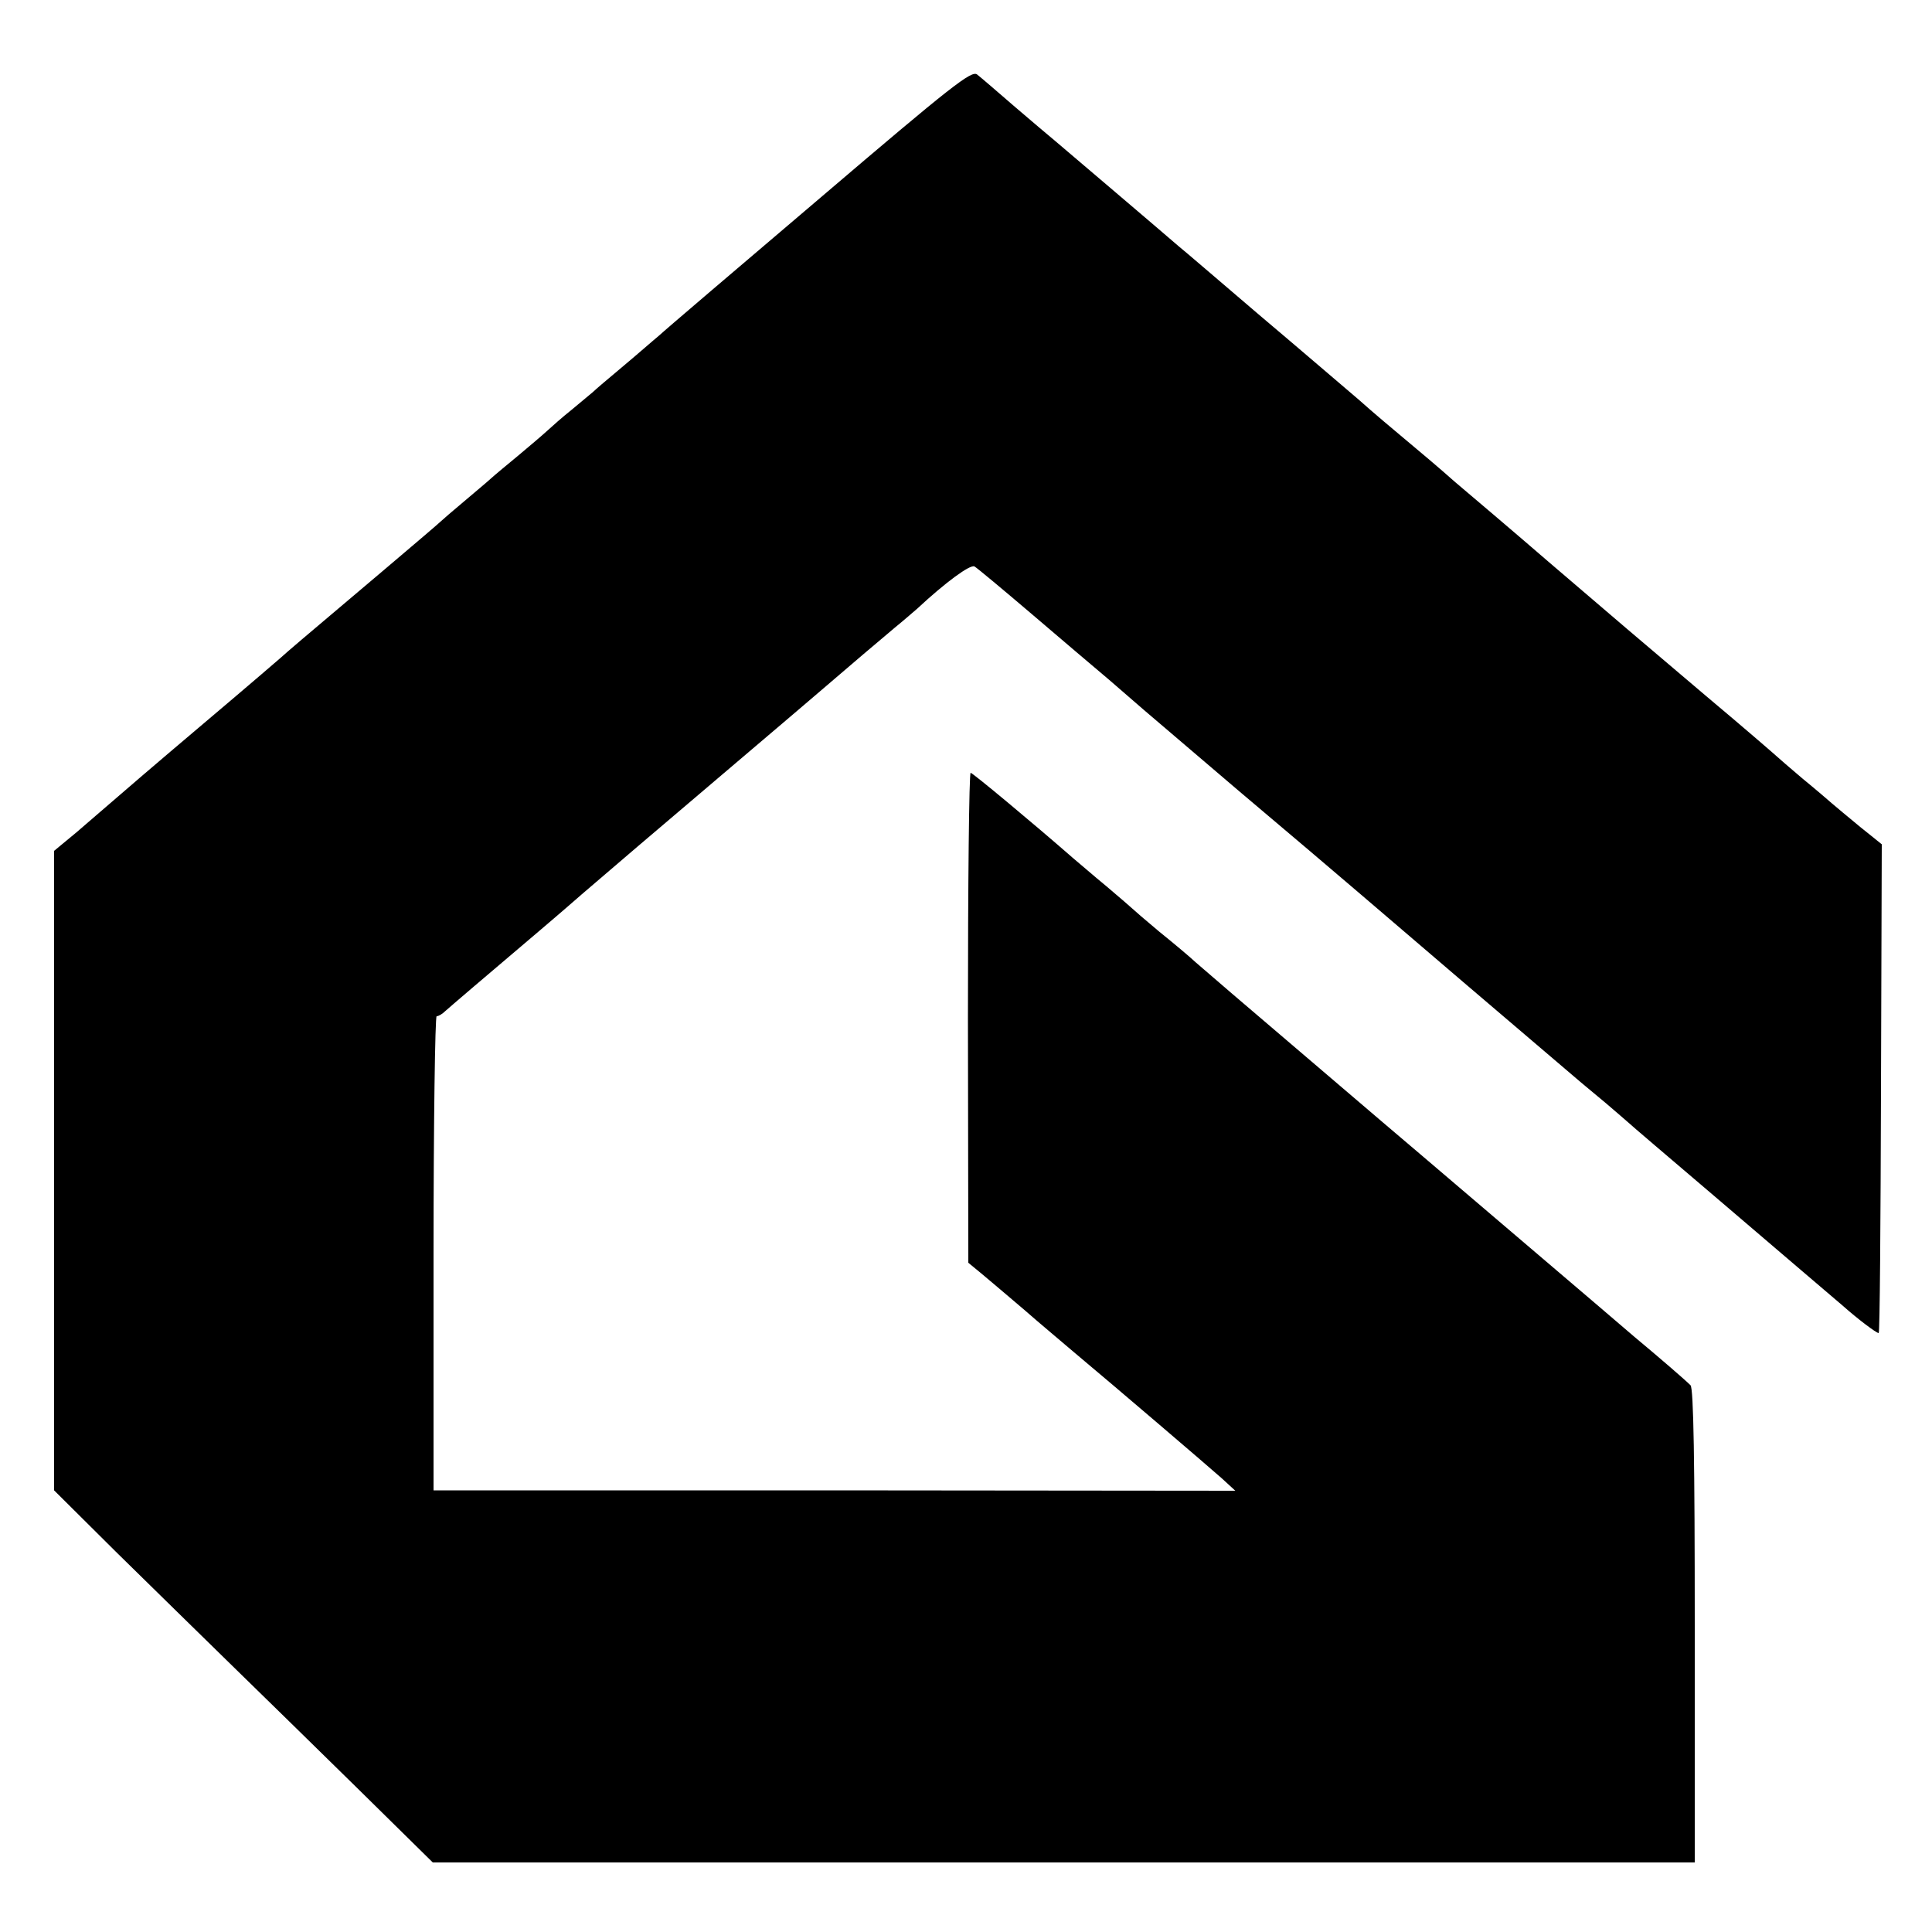 <?xml version="1.0" standalone="no"?>
<!DOCTYPE svg PUBLIC "-//W3C//DTD SVG 20010904//EN"
 "http://www.w3.org/TR/2001/REC-SVG-20010904/DTD/svg10.dtd">
<svg version="1.0" xmlns="http://www.w3.org/2000/svg"
 width="500pt" height="500pt" viewBox="0 0 500 500"
 preserveAspectRatio="xMidYMid meet">
<g transform="translate(0,500) scale(0.1,-0.1)"
fill="#000000" stroke="none">
<path d="M2124 4489 c-214 -182 -403 -343 -419 -358 -17 -14 -59 -51 -95 -81
-36 -30 -70 -59 -76 -65 -6 -5 -31 -26 -54 -45 -24 -19 -52 -44 -64 -55 -12
-11 -46 -40 -76 -65 -30 -25 -57 -47 -60 -50 -3 -3 -34 -30 -70 -60 -36 -30
-67 -57 -70 -60 -4 -5 -262 -223 -359 -305 -13 -11 -29 -25 -35 -30 -6 -6
-105 -91 -221 -189 -116 -98 -223 -190 -240 -205 -16 -14 -56 -48 -87 -75
l-58 -48 0 -828 0 -827 162 -161 c90 -88 223 -219 296 -290 73 -71 221 -216
328 -321 l194 -191 1633 0 1633 0 0 613 c0 422 -3 615 -11 622 -14 14 -80 71
-146 126 -66 57 -474 404 -544 464 -27 23 -165 140 -305 260 -140 119 -268
229 -285 244 -16 15 -59 51 -95 80 -36 30 -67 57 -70 60 -3 3 -32 28 -65 56
-33 27 -73 62 -90 76 -103 90 -258 219 -263 219 -4 0 -7 -285 -7 -634 l1 -634
34 -28 c19 -16 69 -58 111 -94 41 -36 100 -85 129 -110 110 -92 346 -294 381
-325 l36 -33 -1037 1 -1038 0 0 613 c0 338 4 614 8 614 5 0 15 6 22 13 11 10
107 92 238 203 14 12 66 56 115 99 111 95 129 111 440 375 138 117 266 227
286 244 20 17 58 49 84 71 27 22 53 45 59 50 73 68 137 115 148 109 7 -4 74
-60 148 -123 74 -63 164 -140 200 -170 36 -31 76 -66 90 -78 14 -12 124 -106
245 -209 121 -102 261 -221 310 -263 50 -43 171 -146 270 -231 178 -152 271
-231 305 -260 10 -8 39 -33 66 -55 26 -22 52 -45 58 -50 6 -6 106 -91 221
-189 212 -181 289 -247 335 -286 37 -33 86 -70 92 -70 3 0 5 285 6 633 l2 632
-56 45 c-30 25 -63 52 -72 60 -9 8 -44 38 -77 65 -33 28 -62 53 -65 56 -3 3
-86 75 -185 158 -99 84 -191 162 -205 174 -14 12 -104 89 -200 171 -96 83
-207 177 -246 210 -38 34 -94 81 -124 106 -30 25 -86 72 -124 106 -39 33 -154
132 -256 218 -102 87 -196 168 -210 179 -39 34 -292 249 -319 272 -13 11 -61
51 -105 89 -45 39 -88 76 -97 83 -14 12 -65 -28 -405 -318z"/>
</g>
</svg>

